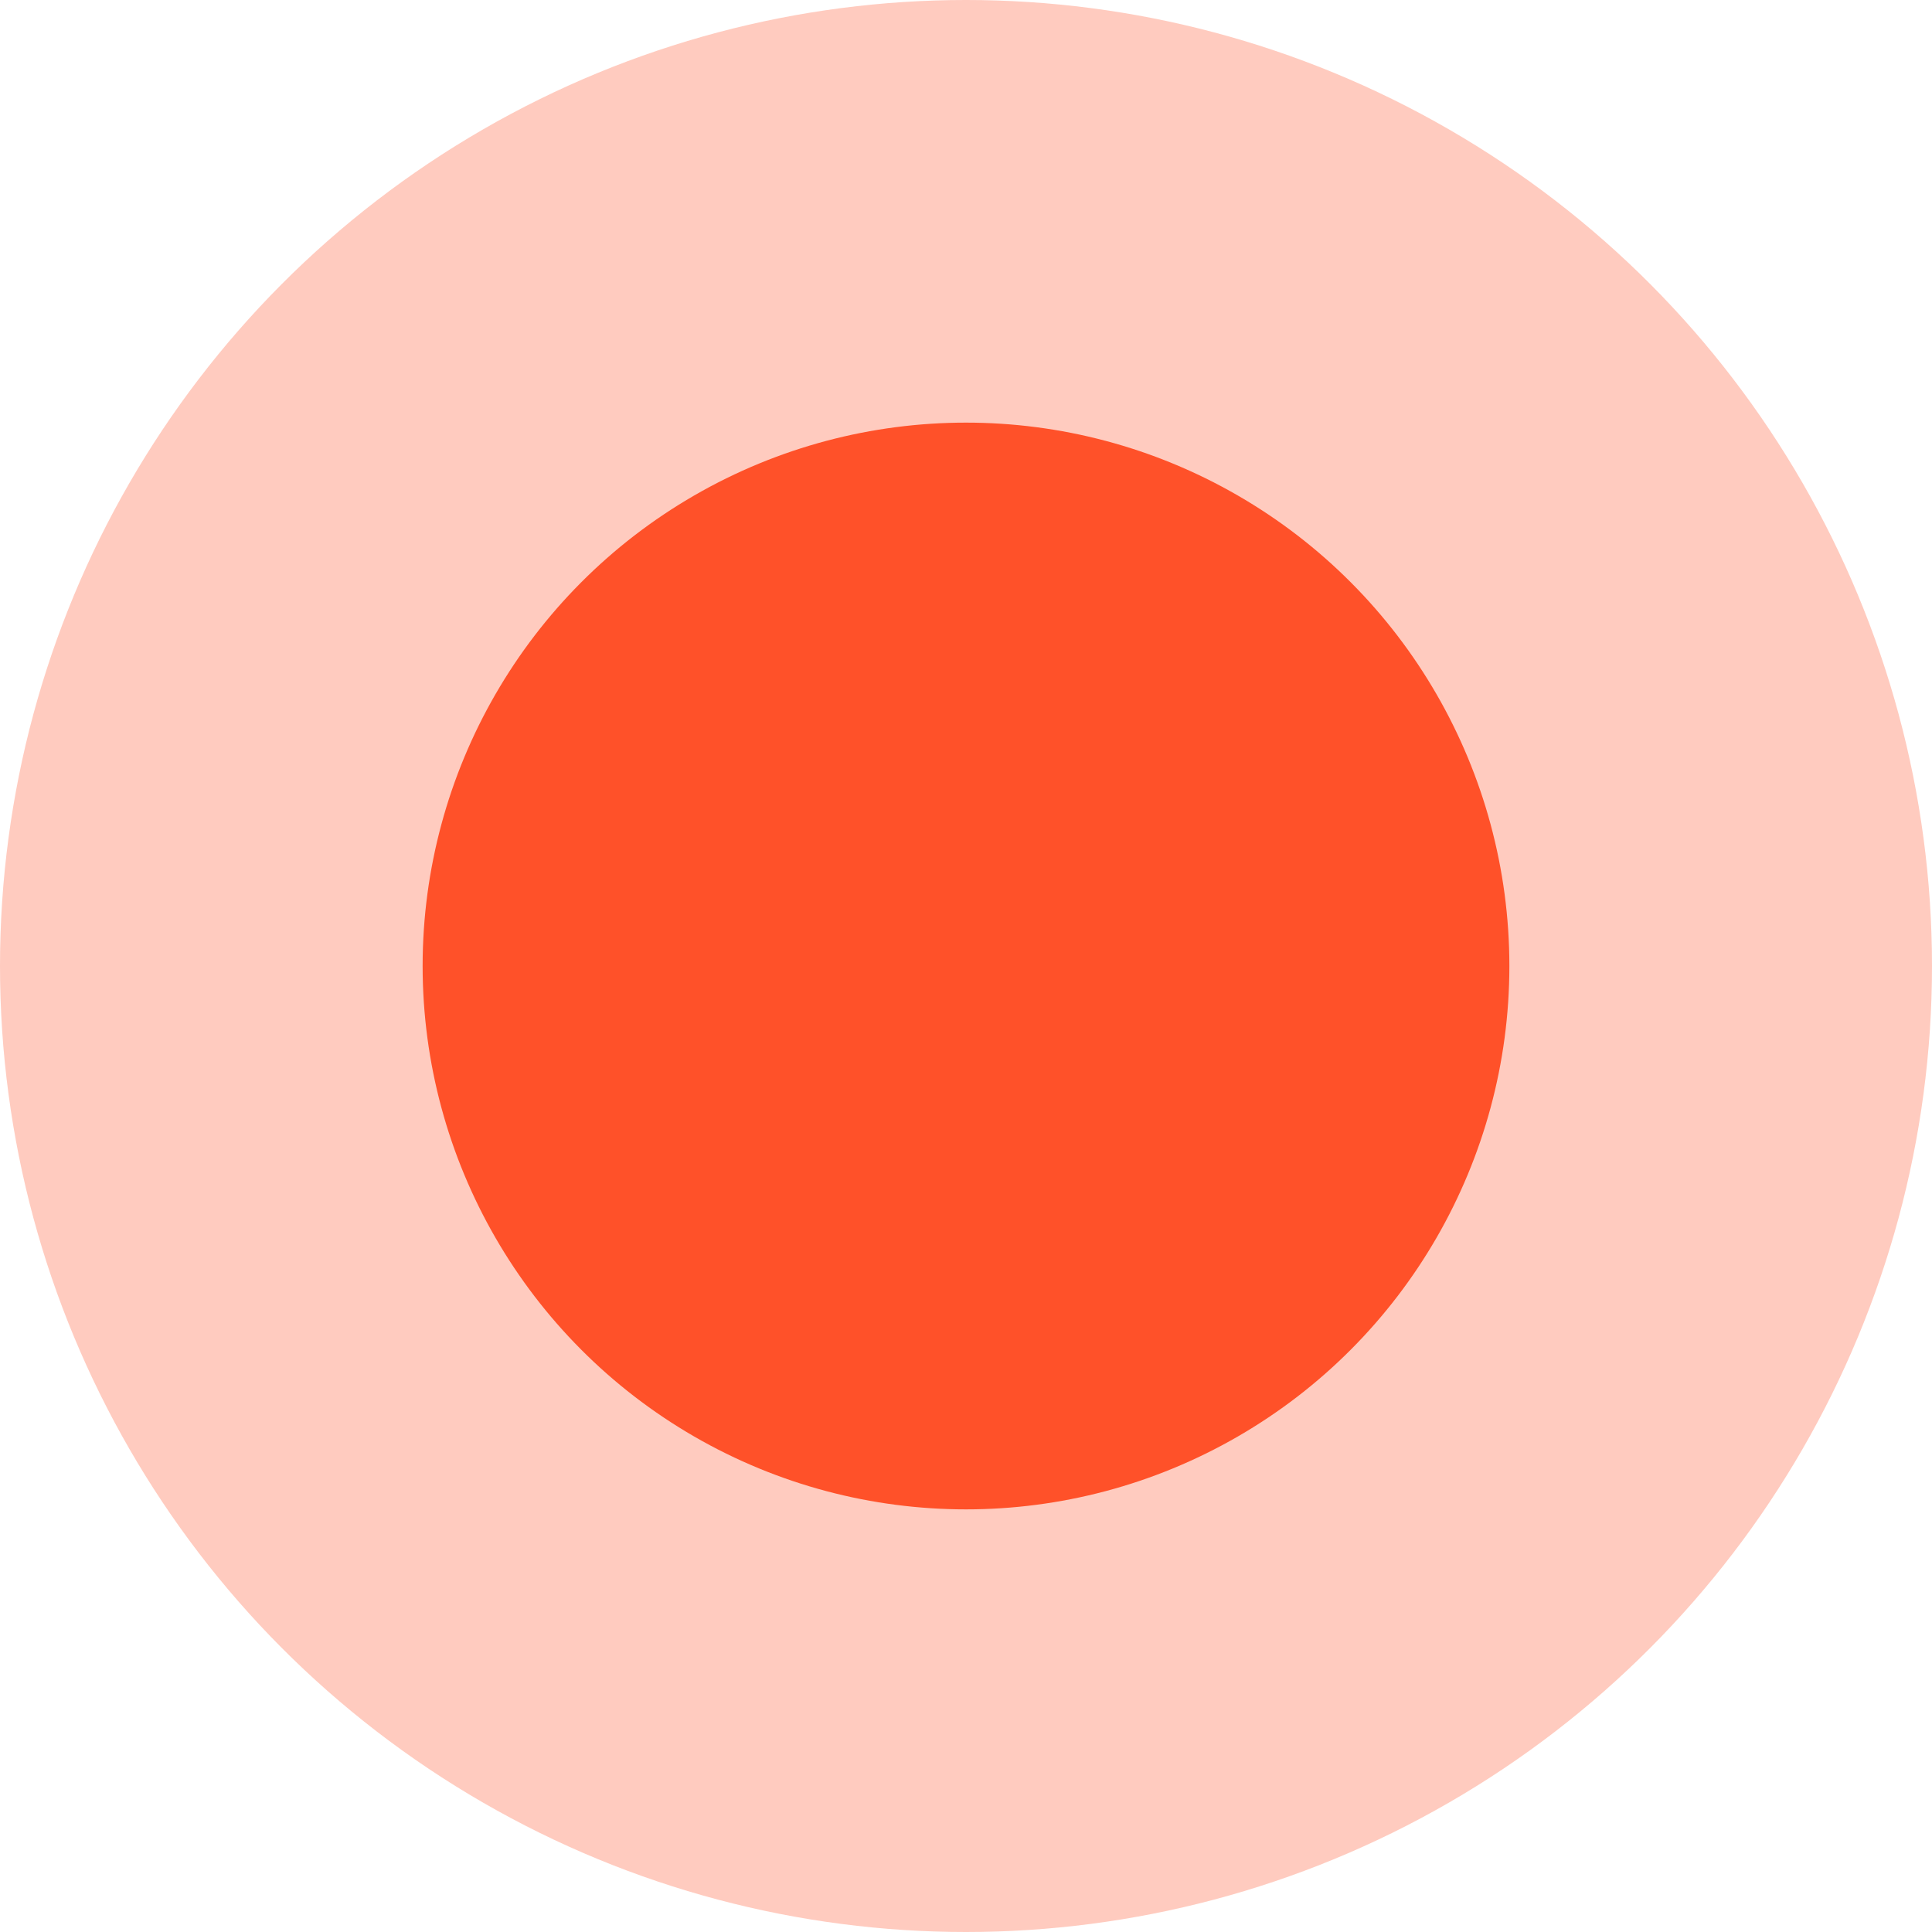 <?xml version="1.0" encoding="UTF-8"?> <svg xmlns="http://www.w3.org/2000/svg" width="128" height="128" viewBox="0 0 128 128" fill="none"> <circle opacity="0.3" cx="64" cy="64" r="64" fill="#FF5129"></circle> <circle cx="64" cy="64" r="36" fill="#FF5129"></circle> </svg> 
